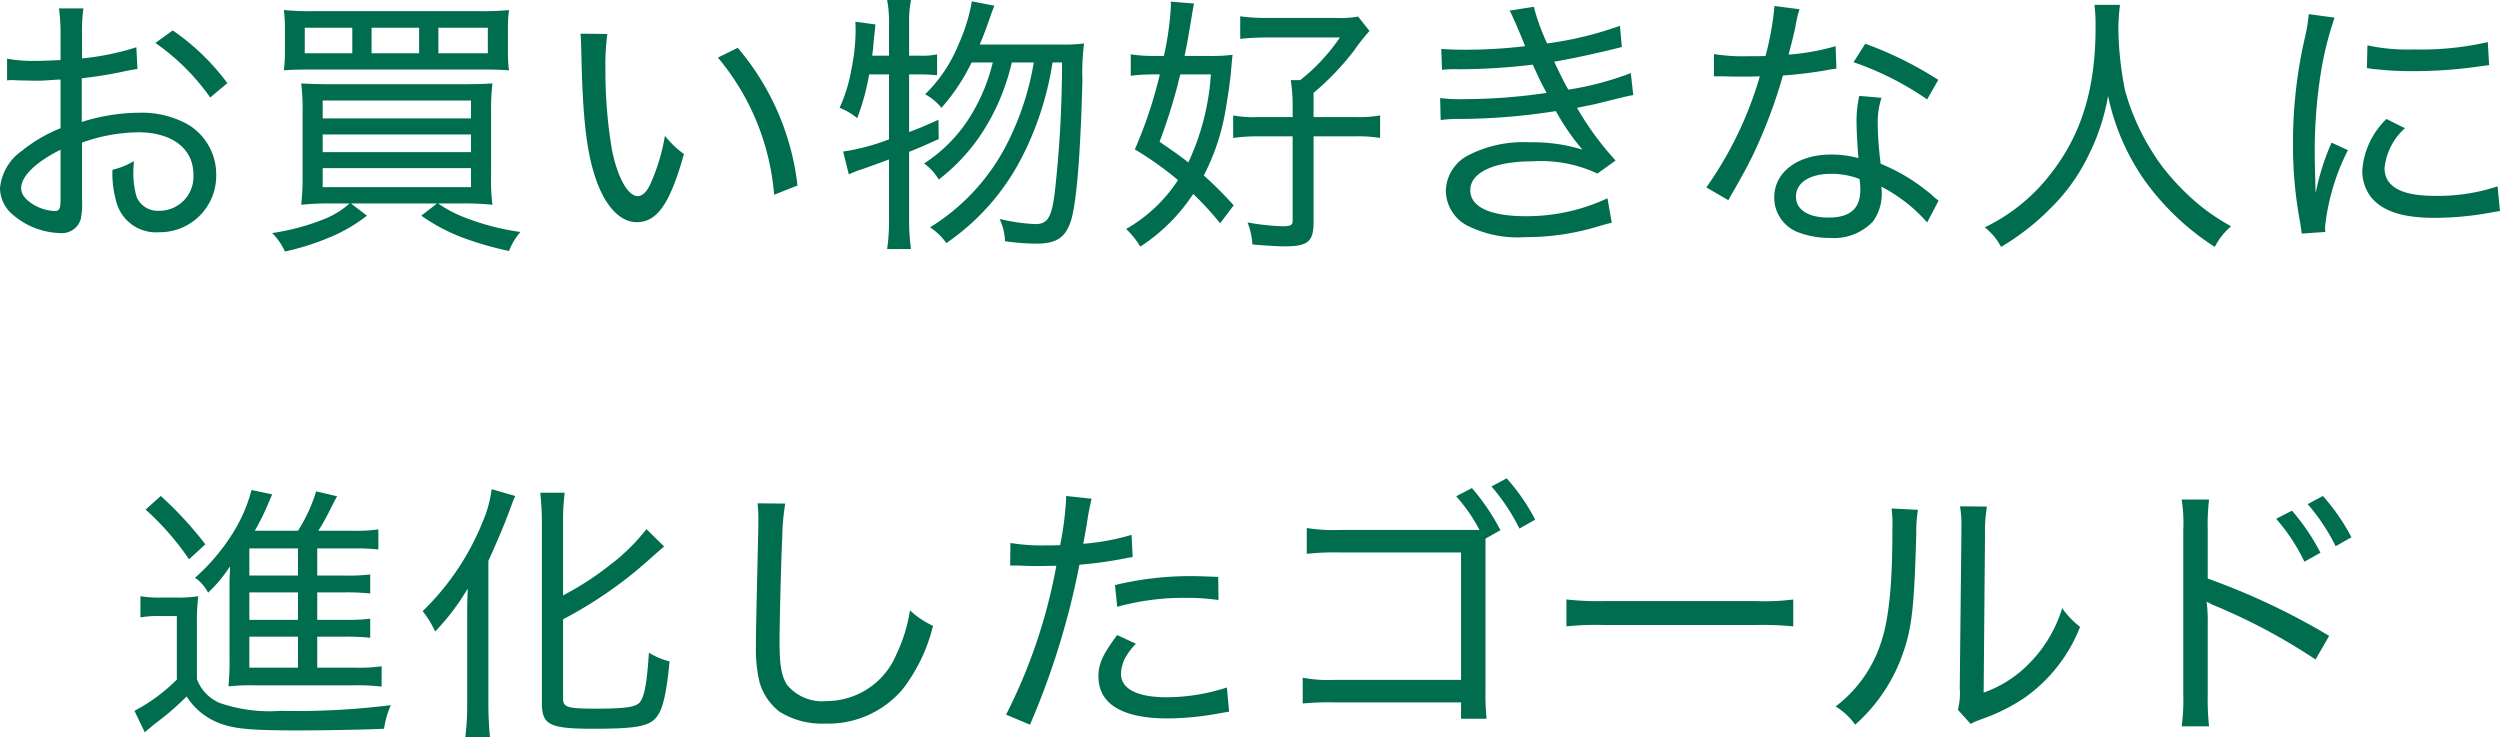 <svg xmlns="http://www.w3.org/2000/svg" width="184.08" height="54.3" viewBox="0 0 184.08 54.3"><path d="M85.36,4.7a19.029,19.029,0,0,1-4,.82V3.78a12.4,12.4,0,0,1,.1-1.94h-1.8a14.022,14.022,0,0,1,.12,2.02V5.64c-1.32.06-1.32.06-1.78.06a10.2,10.2,0,0,1-2.16-.16v1.6a2.986,2.986,0,0,1,.38-.02c.08,0,.24,0,.46.02.34,0,.9.02,1.18.02a9.238,9.238,0,0,0,1.12-.04c.64-.04.64-.04.8-.04v3.58a11.075,11.075,0,0,0-2.84,1.66,3.786,3.786,0,0,0-1.62,2.74,2.583,2.583,0,0,0,.98,2,5.534,5.534,0,0,0,3.42,1.32,1.45,1.45,0,0,0,1.54-1,5.4,5.4,0,0,0,.1-1.44V11.72a12.676,12.676,0,0,1,4.14-.76c2.48,0,4.06,1.2,4.06,3.1a2.51,2.51,0,0,1-2.5,2.68,1.681,1.681,0,0,1-1.68-1.02,6.161,6.161,0,0,1-.24-1.86c0-.24.02-.4.04-.78a5.341,5.341,0,0,1-1.58.64,7.547,7.547,0,0,0,.28,2.34,3.012,3.012,0,0,0,3.14,2.26,4.156,4.156,0,0,0,4.22-4.26,4.265,4.265,0,0,0-2.06-3.66,6.922,6.922,0,0,0-3.58-.88,14.263,14.263,0,0,0-4.26.68V6.98a29.161,29.161,0,0,0,2.92-.46c.72-.16.8-.16,1.18-.22ZM79.78,15.8c0,.8-.08.96-.44.96a3.389,3.389,0,0,1-1.66-.54c-.54-.36-.8-.72-.8-1.14,0-.88,1.04-1.9,2.9-2.84ZM92.06,7.34a16.941,16.941,0,0,0-4.02-3.88l-1.28.92A16.417,16.417,0,0,1,90.8,8.4Zm9,8.86a6.27,6.27,0,0,1-1.74,1.1,16.917,16.917,0,0,1-3.96,1.08,4.634,4.634,0,0,1,.94,1.36,18.5,18.5,0,0,0,3.24-1.02,11.873,11.873,0,0,0,2.8-1.62l-1.18-.9h6.34l-1.16.9a13.685,13.685,0,0,0,3,1.6,24.016,24.016,0,0,0,3.46,1,4.731,4.731,0,0,1,.84-1.4,17.918,17.918,0,0,1-4.08-1.06,9.01,9.01,0,0,1-1.98-1.04h1.84a18.431,18.431,0,0,1,2.16.1,14.754,14.754,0,0,1-.1-2.26V9.54a16.237,16.237,0,0,1,.1-2.18c-.62.04-1.06.06-2.26.06H99.68c-1.14,0-1.52-.02-2.18-.06a16.6,16.6,0,0,1,.1,2.18V14a19.287,19.287,0,0,1-.1,2.3,18.856,18.856,0,0,1,2.16-.1ZM99.08,8.62H110V9.94H99.08Zm0,2.5H110v1.3H99.08Zm0,2.48H110V15H99.08ZM112.72,3.46a10.569,10.569,0,0,1,.08-1.5,20.189,20.189,0,0,1-2.26.08H98.46a19.774,19.774,0,0,1-2.24-.08,10.936,10.936,0,0,1,.08,1.5V4.94a10.7,10.7,0,0,1-.08,1.46c.42-.04,1.06-.06,2.14-.06h12.28c1.24,0,1.64.02,2.16.06a9.969,9.969,0,0,1-.08-1.46ZM101.26,5.14h-3.5V3.26h3.5Zm4.92,0h-3.5V3.26h3.5Zm1.42,0V3.26h3.64V5.14ZM118.06,3.7c.04.38.04.46.06,1.2.1,5,.38,7.46,1.06,9.46.68,2.02,1.8,3.22,3.02,3.22,1.52,0,2.46-1.38,3.48-5.02a6.9,6.9,0,0,1-1.4-1.34,14.561,14.561,0,0,1-1.04,3.48c-.28.64-.62.96-.96.96-.72,0-1.48-1.34-1.9-3.4a35.032,35.032,0,0,1-.48-6.02,16.654,16.654,0,0,1,.14-2.52Zm10.12,1.76a17.944,17.944,0,0,1,4.14,10.1l1.72-.68a18.913,18.913,0,0,0-4.4-10.14Zm23.26.36a20.644,20.644,0,0,1-2.06,6.16,15.489,15.489,0,0,1-5.58,5.98,4.422,4.422,0,0,1,1.2,1.16A17.085,17.085,0,0,0,150.46,13a22.913,22.913,0,0,0,2.36-7.18h.7a86.275,86.275,0,0,1-.54,9.62c-.24,1.84-.54,2.28-1.44,2.28a13.932,13.932,0,0,1-2.62-.38,4.044,4.044,0,0,1,.4,1.64,16.3,16.3,0,0,0,2.3.18c1.48,0,2.14-.44,2.54-1.64.42-1.26.72-4.86.86-10.4a16.926,16.926,0,0,1,.12-2.7,11.2,11.2,0,0,1-1.7.08h-5.98c.26-.62.36-.9.52-1.32.42-1.2.42-1.2.56-1.54l-1.66-.32a12.962,12.962,0,0,1-.96,3.12,10.836,10.836,0,0,1-2.48,3.72,4,4,0,0,1,1.2,1,14.5,14.5,0,0,0,2.22-3.34h1.56a13.551,13.551,0,0,1-1.46,3.64,11.081,11.081,0,0,1-3.6,3.8,3.8,3.8,0,0,1,1.08,1.18,13.98,13.98,0,0,0,3.62-4.14,16.1,16.1,0,0,0,1.76-4.48Zm-10.66.88v4.78a15.883,15.883,0,0,1-3.38.9l.42,1.68a7.569,7.569,0,0,1,1.04-.4c1.44-.52,1.44-.52,1.92-.7v4.46a14.064,14.064,0,0,1-.14,2.14h1.76a15.185,15.185,0,0,1-.14-2.14V12.4c.8-.32,1.16-.48,2.18-.94l-.02-1.42c-.98.44-1.3.58-2.16.9V6.7h.8c.52,0,.78.02,1.26.06V5.22a5.012,5.012,0,0,1-1.26.1h-.8V2.88a8.035,8.035,0,0,1,.14-1.66h-1.76a8.429,8.429,0,0,1,.14,1.66V5.32h-1.24c.06-.42.08-.64.12-1.16.08-.72.08-.72.12-1.14l-1.48-.2c.02.3.02.42.02.66a14.539,14.539,0,0,1-.3,2.8,11.593,11.593,0,0,1-.88,2.88,4.718,4.718,0,0,1,1.3.76,17.833,17.833,0,0,0,.88-3.22Zm25.38,9.64a28.284,28.284,0,0,0-2.2-2.2,16.446,16.446,0,0,0,1.56-4.58c.16-.88.4-2.46.46-3.3.06-.7.06-.7.1-1a14,14,0,0,1-1.78.08h-1.76c.16-.72.36-1.88.48-2.62.1-.6.16-.98.22-1.24l-1.72-.14c0,.1.02.2.02.24a22.3,22.3,0,0,1-.52,3.76h-.68a11.046,11.046,0,0,1-1.76-.12V6.8a12.607,12.607,0,0,1,1.58-.1h.56a32.418,32.418,0,0,1-1.84,5.52,24.575,24.575,0,0,1,3.18,2.26,11.194,11.194,0,0,1-3.82,3.6,5.945,5.945,0,0,1,1.04,1.3,13.352,13.352,0,0,0,3.9-3.88,22.845,22.845,0,0,1,1.98,2.16ZM164.48,6.7a18.062,18.062,0,0,1-1.66,6.48c-.64-.5-1.04-.78-2.12-1.52a42.1,42.1,0,0,0,1.36-4.28,4.954,4.954,0,0,1,.18-.68Zm6.02,3.14h-2.54a8.248,8.248,0,0,1-1.84-.12v1.66a12.063,12.063,0,0,1,1.86-.12h2.52v6.2c0,.34-.14.42-.76.42a17.93,17.93,0,0,1-2.56-.28,5.514,5.514,0,0,1,.36,1.62c.9.08,1.82.14,2.34.14,1.74,0,2.16-.34,2.16-1.78V11.26h3.06a9.63,9.63,0,0,1,1.84.12V9.72a9.387,9.387,0,0,1-1.84.12h-3.06V8.06A19.823,19.823,0,0,0,174.98,5a15.207,15.207,0,0,1,1.18-1.5l-.84-1.06a7.212,7.212,0,0,1-1.6.1h-5a14.168,14.168,0,0,1-2.08-.12V4.08a19.146,19.146,0,0,1,2.02-.1h5.32a14.086,14.086,0,0,1-2.92,3.14h-.7a12.052,12.052,0,0,1,.14,1.92Zm11-3.48a9.345,9.345,0,0,1,1.28-.04,45.773,45.773,0,0,0,5.4-.34c.58,1.26.58,1.26,1.02,2.08a42,42,0,0,1-6.12.46,12.045,12.045,0,0,1-1.72-.08l.04,1.62a9.289,9.289,0,0,1,1.46-.08,46.992,46.992,0,0,0,7.02-.58,17.037,17.037,0,0,0,1.96,2.84,12.169,12.169,0,0,0-3.86-.54,8.845,8.845,0,0,0-4.56.96,3.033,3.033,0,0,0-1.64,2.58,2.936,2.936,0,0,0,1.52,2.56,8.232,8.232,0,0,0,4.34.88,18.2,18.2,0,0,0,5.12-.72c.9-.26.9-.26,1.24-.34l-.32-1.8a14.093,14.093,0,0,1-6,1.32c-2.64,0-4.1-.68-4.1-1.92,0-1.3,1.76-2.12,4.58-2.12a9.725,9.725,0,0,1,4.78.9l1.34-.96a21.986,21.986,0,0,1-2.84-3.88c.86-.18,1.22-.24,1.52-.32,2.18-.54,2.18-.54,2.62-.62L195.4,6.6a22.324,22.324,0,0,1-4.6,1.22c-.3-.52-.7-1.32-1.04-2.06,1.02-.16,3.46-.68,4.98-1.08l-.14-1.56a26.27,26.27,0,0,1-5.36,1.3,15.033,15.033,0,0,1-.98-2.7L186.48,2c.16.28.72,1.56,1.14,2.62a36.614,36.614,0,0,1-4.56.26c-.74,0-1.12-.02-1.62-.06Zm24.48-4.7a21.869,21.869,0,0,1-.66,3.68c-.32.02-.84.02-1.38.02a13.111,13.111,0,0,1-2.42-.16V6.84h.7c.6.02.76.02,1.24.02.84,0,.92,0,1.44-.02a27.344,27.344,0,0,1-3.94,8.18l1.62.94c.1-.18.22-.4.4-.7.76-1.34.94-1.68,1.42-2.64a37.508,37.508,0,0,0,2.2-5.84,31.327,31.327,0,0,0,3.26-.4,5.983,5.983,0,0,1,.68-.1l-.06-1.66a16.9,16.9,0,0,1-3.46.62c.24-.94.36-1.38.5-2.06a9.513,9.513,0,0,1,.3-1.28ZM218.04,7.1a26.955,26.955,0,0,0-5.38-2.66L211.8,5.8a22.207,22.207,0,0,1,5.42,2.74Zm.02,8.9c-.12-.1-.12-.1-.3-.24a5.48,5.48,0,0,0-.56-.48,13.6,13.6,0,0,0-3.4-2,24.847,24.847,0,0,1-.22-2.94,5.8,5.8,0,0,1,.28-1.92l-1.64-.14a8.535,8.535,0,0,0-.2,1.86c0,.66.06,1.74.14,2.72a7.768,7.768,0,0,0-2.02-.26c-2.46,0-4.18,1.3-4.18,3.16a2.735,2.735,0,0,0,1.92,2.62,6.475,6.475,0,0,0,2.18.36,3.977,3.977,0,0,0,3.16-1.2,3.469,3.469,0,0,0,.66-2.06,2.759,2.759,0,0,0-.04-.52,11.556,11.556,0,0,1,3.38,2.64Zm-5.82-1.6a5.659,5.659,0,0,1,.06.8c0,1.38-.76,2.04-2.34,2.04-1.5,0-2.4-.58-2.4-1.54,0-1.02,1-1.68,2.58-1.68A5.7,5.7,0,0,1,212.24,14.4Zm17.3-12.82a12.688,12.688,0,0,1,.08,1.68c0,4.5-1.04,7.88-3.32,10.78a13.482,13.482,0,0,1-4.84,3.92,4.406,4.406,0,0,1,1.2,1.44,17.668,17.668,0,0,0,3.54-2.74,13.933,13.933,0,0,0,2.92-4.04,15.585,15.585,0,0,0,1.42-4.34,16.852,16.852,0,0,0,2.62,6.12,18.8,18.8,0,0,0,5.24,5,4.992,4.992,0,0,1,1.2-1.52,15.706,15.706,0,0,1-2.18-1.44,17.884,17.884,0,0,1-2.86-2.92,17.181,17.181,0,0,1-2.76-5.6,24.42,24.42,0,0,1-.5-4.52,14.263,14.263,0,0,1,.12-1.82Zm16.28,13.8c0-.34-.02-.42-.02-.86-.02-.54-.04-1.5-.04-1.9a37.059,37.059,0,0,1,.46-6.12,24.314,24.314,0,0,1,1-3.98l-1.9-.26a12.271,12.271,0,0,1-.28,1.7,34.328,34.328,0,0,0-.88,7.92,30.2,30.2,0,0,0,.52,5.7c.06.4.08.52.12.84l1.74-.12a2.988,2.988,0,0,1-.02-.38,16.242,16.242,0,0,1,1.68-5.64l-1.2-.56a17.356,17.356,0,0,0-1.16,3.66Zm3.78-9.14c.16.02.2.02.32.04a2.469,2.469,0,0,0,.36.04,24.058,24.058,0,0,0,2.68.14,34.555,34.555,0,0,0,4.26-.26q1.29-.18,1.38-.18l-.1-1.7a22.15,22.15,0,0,1-5.48.54,13.819,13.819,0,0,1-3.38-.3Zm1.44,3.74a5.844,5.844,0,0,0-1.78,3.78,3.225,3.225,0,0,0,.6,1.92c.84,1.08,2.34,1.58,4.7,1.58a22.886,22.886,0,0,0,4.12-.38c.42-.08.46-.08.72-.12l-.18-1.82a13.864,13.864,0,0,1-4.66.7c-2.42,0-3.66-.68-3.66-2.04a4.537,4.537,0,0,1,1.5-2.94ZM98.68,48.1h1.92a16.186,16.186,0,0,1,1.98.08v-1.4a14.969,14.969,0,0,1-1.98.08H98.68V44.84h1.92a16.4,16.4,0,0,1,1.98.08v-1.4a15.166,15.166,0,0,1-1.98.08H98.68v-2h2.74a14.471,14.471,0,0,1,1.76.08V40.2a11.839,11.839,0,0,1-1.9.1H98.76a16.413,16.413,0,0,0,.84-1.5c.32-.64.44-.86.54-1.04L98.6,37.4a11.99,11.99,0,0,1-1.34,2.9H94.08a17.846,17.846,0,0,0,.88-1.74c.3-.7.3-.7.4-.94l-1.52-.32a11.389,11.389,0,0,1-1.38,3.18,14.889,14.889,0,0,1-2.78,3.28,2.99,2.99,0,0,1,.96,1.1,9.954,9.954,0,0,0,1.6-1.92,1.634,1.634,0,0,1,.02.28c0,.02-.02.16-.02.36-.02.12-.02.74-.02.94v5.2a17.994,17.994,0,0,1-.08,2.04,13.558,13.558,0,0,1,1.66-.08h7.66a14.189,14.189,0,0,1,1.96.1v-1.5a11.621,11.621,0,0,1-1.96.1H98.68Zm-1.42,0v2.28H93.68V48.1Zm0-1.24H93.68V44.84h3.58Zm0-3.26H93.68v-2h3.58ZM86.04,38.74a20.109,20.109,0,0,1,3.2,3.66l1.2-1.1a26.787,26.787,0,0,0-3.28-3.56Zm-.38,7.94a7.388,7.388,0,0,1,1.42-.1h1.26v4.68a12.923,12.923,0,0,1-3.12,2.3l.76,1.58c.38-.32.54-.46.68-.58a19.737,19.737,0,0,0,2.4-2.06,4.9,4.9,0,0,0,2.02,1.8c1.18.56,2.38.7,6.04.7,2.16,0,4.58-.04,6.48-.12a6.55,6.55,0,0,1,.5-1.74,55.1,55.1,0,0,1-8.1.42,11.211,11.211,0,0,1-4.5-.58,3.042,3.042,0,0,1-1.68-1.76V47.26a15.414,15.414,0,0,1,.1-2.14,9.341,9.341,0,0,1-1.54.1H87.22a8.336,8.336,0,0,1-1.56-.1Zm31.12.14a31.148,31.148,0,0,0,6.32-4.38c.88-.78.88-.78,1.12-.98l-1.3-1.28a14.37,14.37,0,0,1-2.66,2.62,21.9,21.9,0,0,1-3.48,2.26V39.72a16.576,16.576,0,0,1,.12-2.22h-1.8a20.481,20.481,0,0,1,.12,2.22V52.96c0,1.64.54,1.92,3.8,1.92,3.14,0,4.12-.18,4.66-.88.46-.58.72-1.78.94-4.08a5.41,5.41,0,0,1-1.52-.64c-.14,2.2-.32,3.2-.66,3.64-.28.36-1.04.48-3.22.48-2.14,0-2.44-.1-2.44-.76Zm-7.06,6.2a19.826,19.826,0,0,1-.14,2.5h1.82c-.08-.8-.12-1.68-.12-2.46V42.52c.82-1.82,1.2-2.74,1.54-3.66.32-.86.32-.86.44-1.12l-1.74-.5a8.758,8.758,0,0,1-.66,2.4,19,19,0,0,1-4.42,6.58,7,7,0,0,1,.92,1.5,17.124,17.124,0,0,0,2.4-3.16c-.04,1.04-.04,1.4-.04,2.38ZM131.1,38.28a10.508,10.508,0,0,1,.06,1.12c0,.3,0,.76-.02,1.34-.14,6.28-.16,6.9-.16,8.12a10.212,10.212,0,0,0,.28,2.64,4.2,4.2,0,0,0,1.48,2.14,5.922,5.922,0,0,0,3.34.86,7.2,7.2,0,0,0,5.68-2.5,12.441,12.441,0,0,0,2.26-4.7,6.337,6.337,0,0,1-1.7-1.14,11.2,11.2,0,0,1-.98,3.2,5.571,5.571,0,0,1-5.14,3.48,3.37,3.37,0,0,1-2.92-1.18c-.42-.66-.56-1.42-.56-3.24,0-1.34.12-6.18.2-7.64a16.082,16.082,0,0,1,.22-2.48Zm18.6,4.58h.5c.54.02,1.08.04,1.24.04.66,0,1.4-.02,1.66-.02a39.885,39.885,0,0,1-3.7,10.96l1.76.74A57.342,57.342,0,0,0,154.8,42.8a29.84,29.84,0,0,0,3.34-.46c.42-.08.42-.08.58-.1l-.08-1.64a16.95,16.95,0,0,1-3.56.66c.1-.52.14-.74.26-1.42a18.9,18.9,0,0,1,.36-1.9l-1.88-.2V38a23.856,23.856,0,0,1-.44,3.36c-.54.02-.78.02-1.1.02a14.379,14.379,0,0,1-2.56-.18Zm15.32.84c-1.46-.06-1.74-.06-2.12-.06a23.563,23.563,0,0,0-5.48.66l.16,1.6a18.52,18.52,0,0,1,5.06-.66,16.865,16.865,0,0,1,2.4.16Zm-7.44,4.28c-1.06,1.42-1.38,2.12-1.38,3.04,0,2.04,1.76,3.1,5.1,3.1a21.339,21.339,0,0,0,3.6-.34c.68-.12.68-.12.92-.16l-.16-1.78a14.439,14.439,0,0,1-4.44.72c-2.16,0-3.36-.62-3.36-1.72a2.751,2.751,0,0,1,.26-1.08,4.75,4.75,0,0,1,.84-1.14Zm27.12-7.1,1.1-.62a15.652,15.652,0,0,0-2.1-3.1l-1.16.6a12.412,12.412,0,0,1,1.72,2.48H174.02a12.623,12.623,0,0,1-2.48-.14V42a18.753,18.753,0,0,1,2.46-.1h8.9v9.38h-9.28a10.017,10.017,0,0,1-2.38-.16v1.9a20.484,20.484,0,0,1,2.34-.08h9.32v1.2h1.88a17.434,17.434,0,0,1-.08-2Zm.44-3.84a14.658,14.658,0,0,1,2.06,3.1l1.16-.66a14.923,14.923,0,0,0-2.1-3.04Zm5.52,10.3a21.849,21.849,0,0,1,2.78-.1h11.2a23.365,23.365,0,0,1,2.72.1V45.36a16.365,16.365,0,0,1-2.7.12H193.42a21.818,21.818,0,0,1-2.76-.12Zm23.94-8.68a9.987,9.987,0,0,1,.06,1.58c0,4.1-.26,6.66-.88,8.42a9.614,9.614,0,0,1-3.3,4.58,4.844,4.844,0,0,1,1.44,1.34,12.438,12.438,0,0,0,3.44-5.04c.74-2.02.9-3.48,1.06-9.02a10.39,10.39,0,0,1,.12-1.76Zm5.04-.16a8.5,8.5,0,0,1,.1,1.64v.44l-.12,11.32a4.668,4.668,0,0,1-.14,1.58l.94,1.04a3.7,3.7,0,0,1,.48-.22c.2-.08.4-.16.64-.24a13.747,13.747,0,0,0,2.82-1.44,11.488,11.488,0,0,0,4.12-5.24A6.613,6.613,0,0,1,227.16,46a9.773,9.773,0,0,1-2.26,3.9,8.809,8.809,0,0,1-3.52,2.32l.1-11.62a11.536,11.536,0,0,1,.14-2.08Zm18.34,16.2a17.837,17.837,0,0,1-.1-2.32V47.16a11.846,11.846,0,0,0-.08-1.64,4.988,4.988,0,0,0,.66.32,43.837,43.837,0,0,1,7.36,3.94l1-1.74a50.87,50.87,0,0,0-8.94-4.22V40.24a15.445,15.445,0,0,1,.1-2.24h-2.02a11.1,11.1,0,0,1,.12,2.2V52.38a14.116,14.116,0,0,1-.12,2.32Zm4.94-15.28A13.96,13.96,0,0,1,245,42.58l1.18-.66a15.652,15.652,0,0,0-2.1-3.1Zm2.32-1.08a14.657,14.657,0,0,1,2.06,3.1l1.16-.66a14.924,14.924,0,0,0-2.1-3.04Z" transform="translate(-75.32 -1.22)" fill="#016d4f"/></svg>